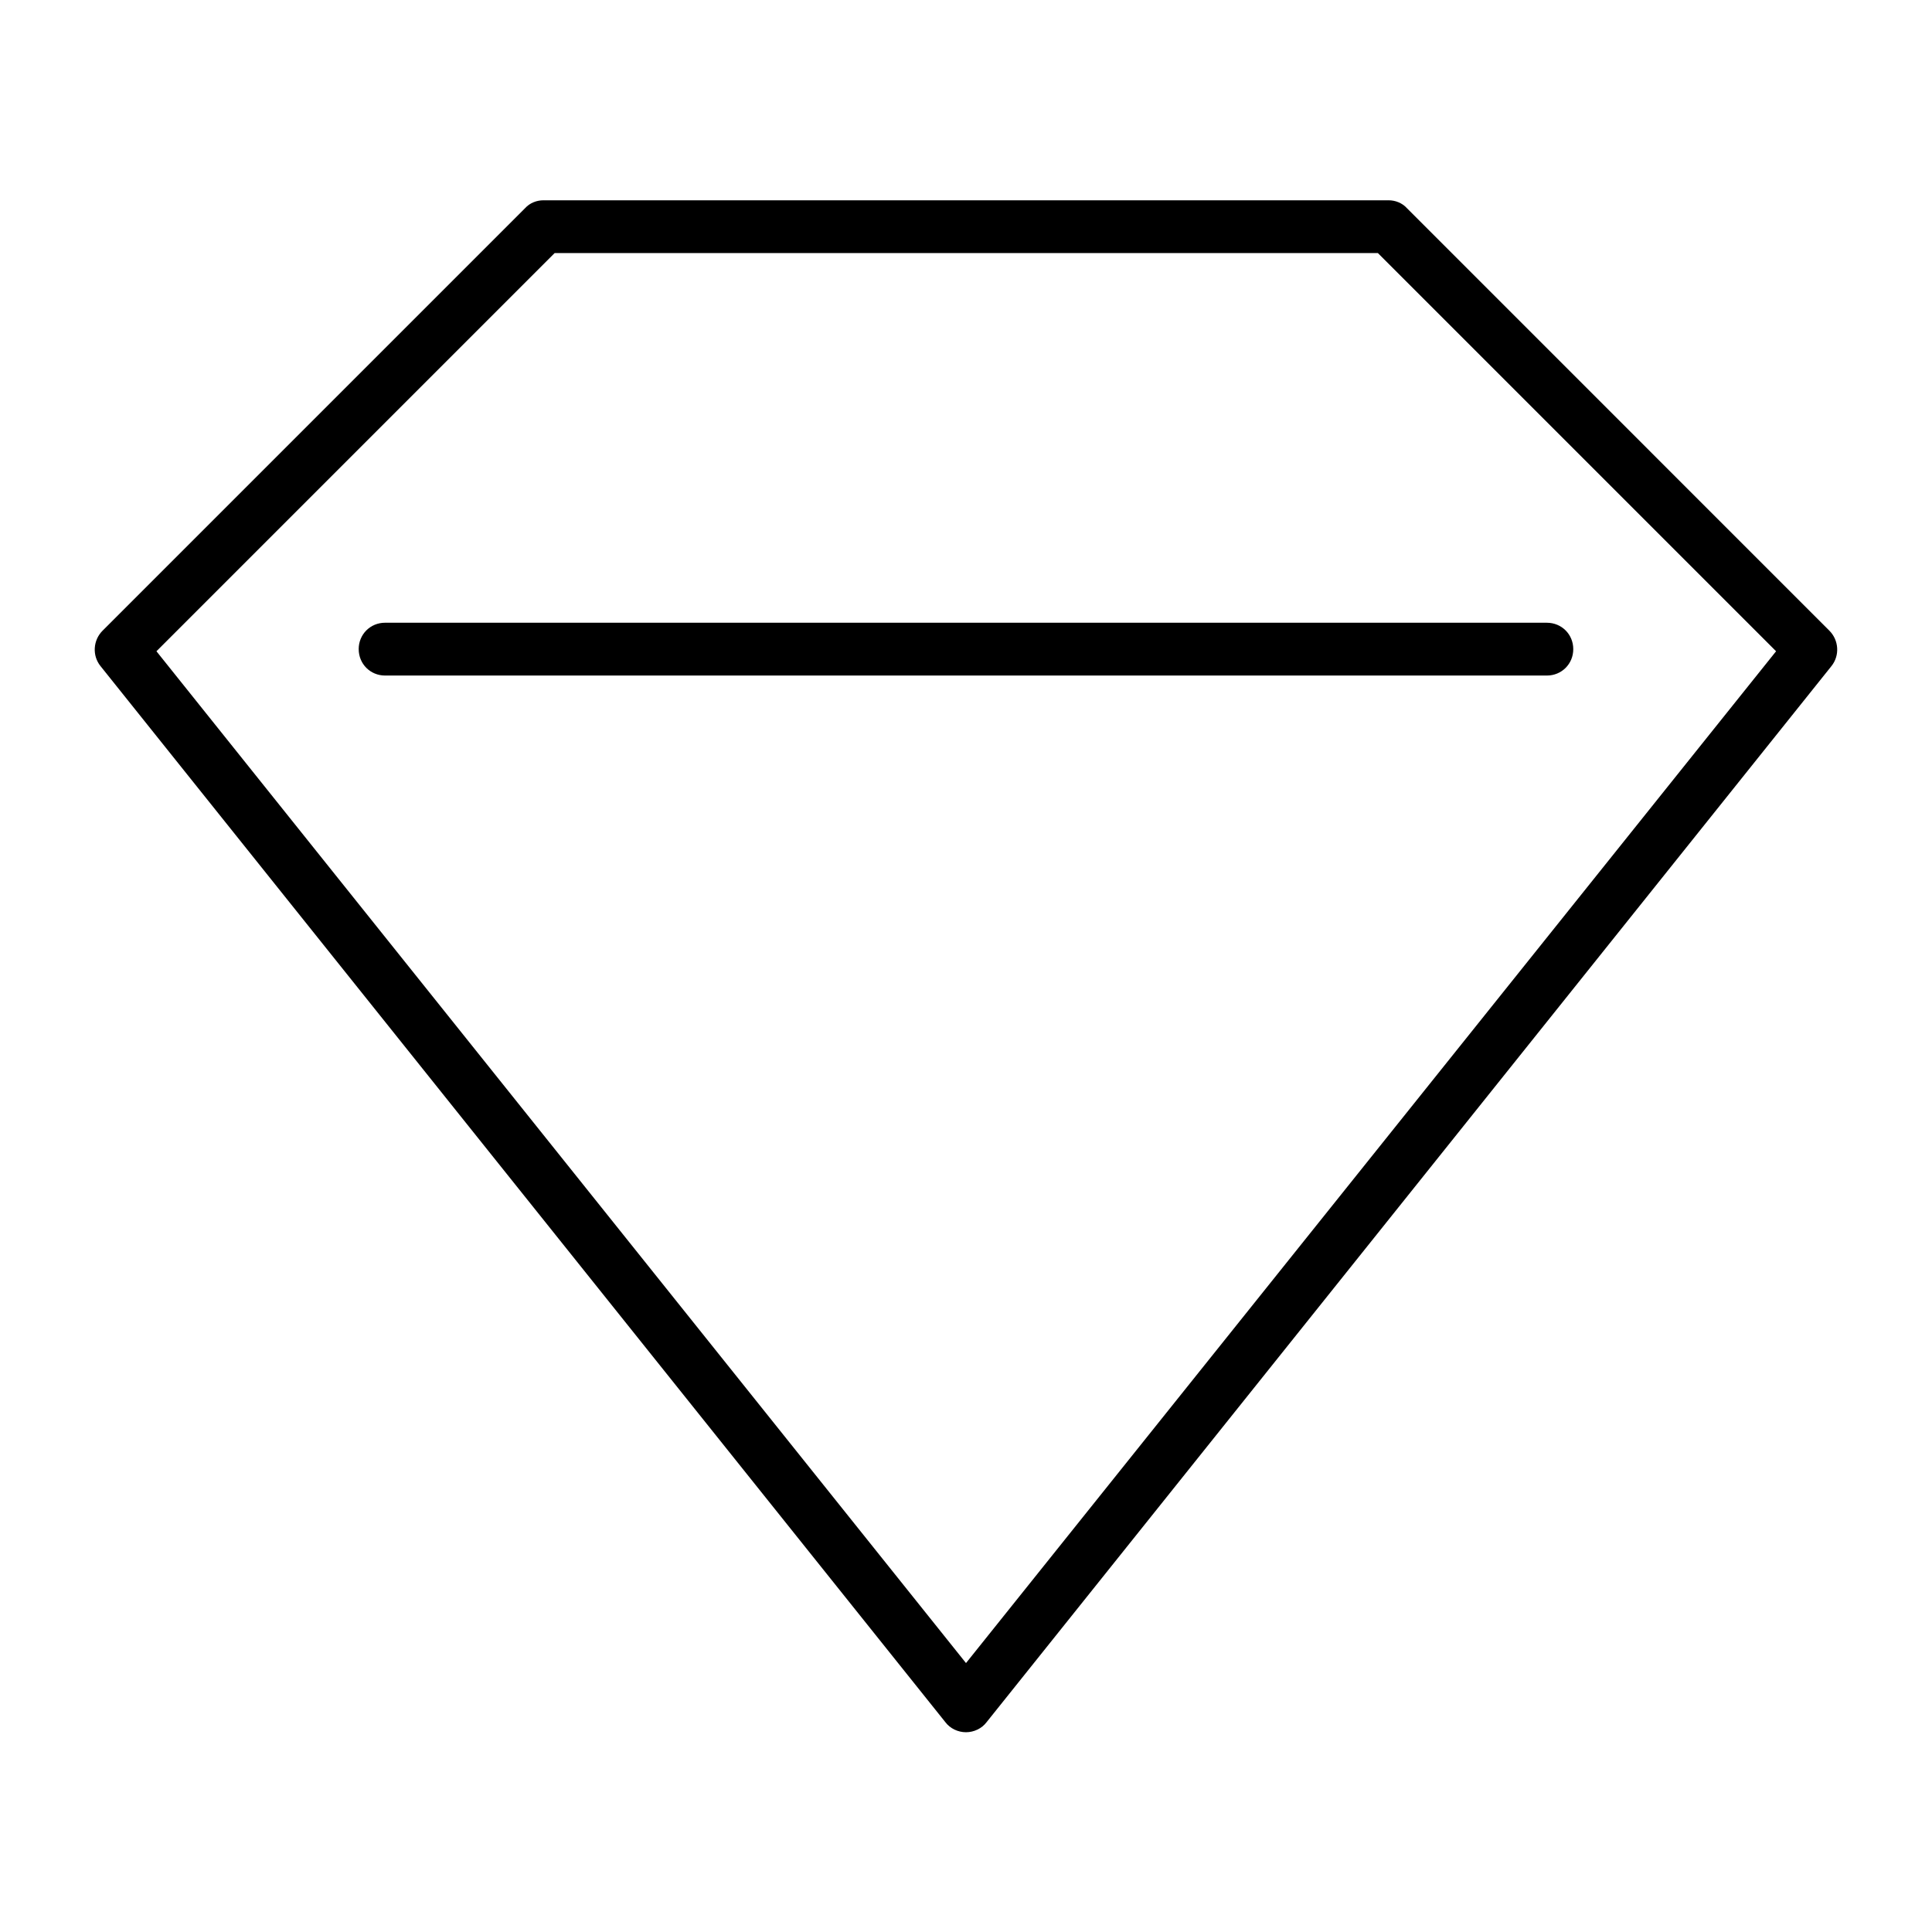 <?xml version="1.0" encoding="UTF-8"?>
<!-- The Best Svg Icon site in the world: iconSvg.co, Visit us! https://iconsvg.co -->
<svg fill="#000000" width="800px" height="800px" version="1.1" viewBox="144 144 512 512" xmlns="http://www.w3.org/2000/svg">
 <g>
  <path d="m516.86 199.18c-1.262-1.402-3.078-2.102-4.898-2.102h-223.92c-1.82 0-3.637 0.699-4.898 2.098l-111.96 111.96c-2.519 2.519-2.801 6.578-0.559 9.375l223.91 279.89c1.258 1.68 3.359 2.66 5.457 2.66s4.199-0.98 5.457-2.66l223.91-279.89c2.238-2.801 1.961-6.856-0.559-9.375zm-116.86 385.55-214.54-268.14 105.52-105.52h218.18l105.52 105.52z"/>
  <path d="m239.06 316.03c0 3.918 3.078 6.996 6.996 6.996h307.88c3.918 0 6.996-3.078 6.996-6.996s-3.078-6.996-6.996-6.996l-307.88-0.004c-3.922 0-7 3.082-7 7z"/>
 </g>
</svg>